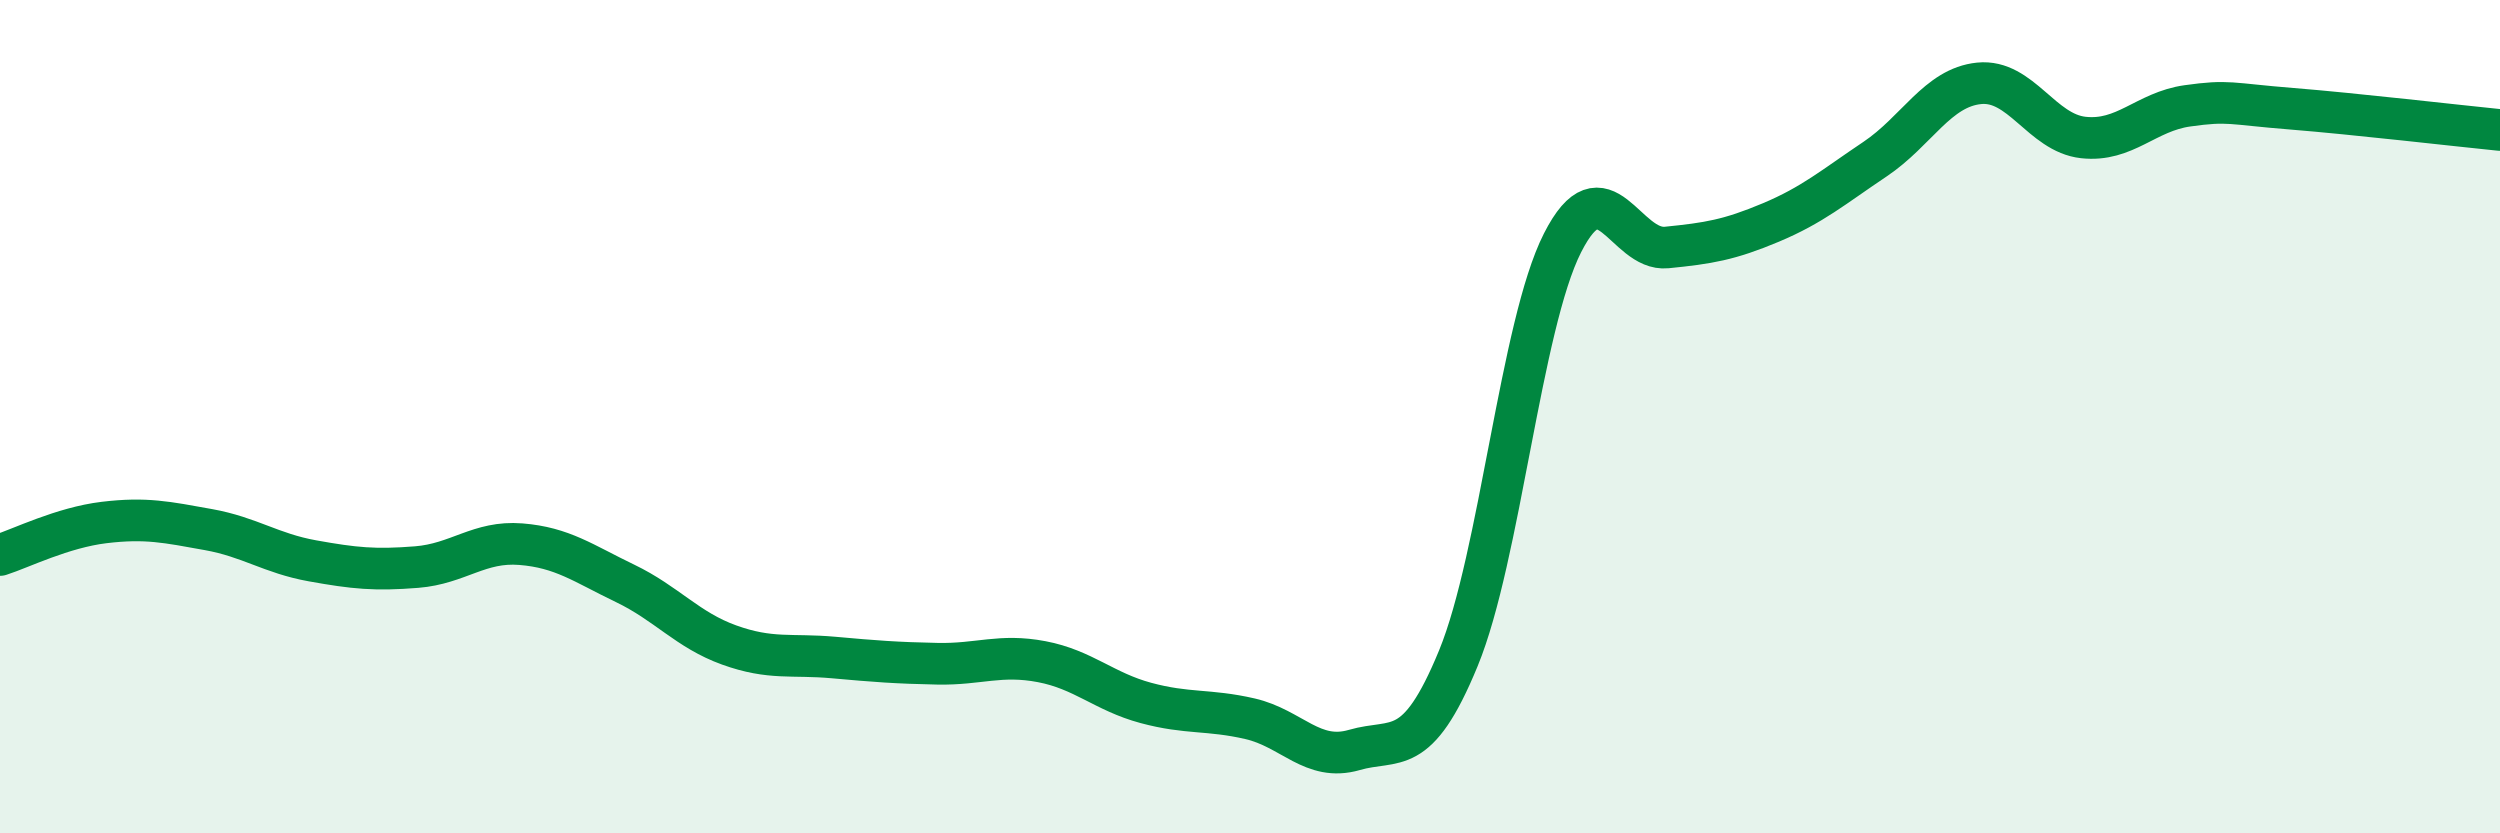 
    <svg width="60" height="20" viewBox="0 0 60 20" xmlns="http://www.w3.org/2000/svg">
      <path
        d="M 0,13.32 C 0.5,13.16 1.5,12.66 2.5,12.54 C 3.5,12.42 4,12.53 5,12.71 C 6,12.89 6.5,13.28 7.5,13.46 C 8.5,13.64 9,13.69 10,13.61 C 11,13.53 11.5,12.98 12.5,13.06 C 13.5,13.14 14,13.52 15,14 C 16,14.48 16.5,15.12 17.5,15.48 C 18.5,15.84 19,15.69 20,15.78 C 21,15.87 21.5,15.91 22.5,15.93 C 23.5,15.95 24,15.69 25,15.88 C 26,16.07 26.5,16.6 27.5,16.87 C 28.5,17.14 29,17.02 30,17.25 C 31,17.48 31.5,18.29 32.5,18 C 33.5,17.71 34,18.23 35,15.8 C 36,13.37 36.5,7.8 37.5,5.83 C 38.5,3.86 39,6.04 40,5.94 C 41,5.84 41.5,5.76 42.5,5.34 C 43.5,4.92 44,4.49 45,3.82 C 46,3.15 46.5,2.1 47.5,2 C 48.5,1.9 49,3.19 50,3.3 C 51,3.41 51.5,2.68 52.5,2.54 C 53.5,2.4 53.5,2.49 55,2.61 C 56.5,2.73 59,3.02 60,3.12L60 20L0 20Z"
        fill="#008740"
        opacity="0.1"
        stroke-linecap="round"
        stroke-linejoin="round"
      />
      <path
        d="M 0,13.32 C 0.5,13.16 1.5,12.66 2.5,12.54 C 3.5,12.42 4,12.53 5,12.71 C 6,12.89 6.5,13.28 7.5,13.46 C 8.5,13.64 9,13.69 10,13.61 C 11,13.53 11.5,12.98 12.5,13.06 C 13.5,13.14 14,13.52 15,14 C 16,14.48 16.5,15.12 17.5,15.48 C 18.5,15.84 19,15.69 20,15.78 C 21,15.87 21.5,15.91 22.5,15.93 C 23.5,15.95 24,15.69 25,15.88 C 26,16.07 26.5,16.6 27.5,16.87 C 28.5,17.14 29,17.02 30,17.25 C 31,17.48 31.5,18.29 32.5,18 C 33.5,17.71 34,18.23 35,15.8 C 36,13.37 36.5,7.8 37.5,5.83 C 38.5,3.86 39,6.04 40,5.94 C 41,5.84 41.5,5.76 42.5,5.34 C 43.5,4.92 44,4.49 45,3.82 C 46,3.15 46.5,2.1 47.5,2 C 48.5,1.9 49,3.19 50,3.3 C 51,3.41 51.5,2.68 52.5,2.54 C 53.5,2.4 53.5,2.49 55,2.61 C 56.5,2.73 59,3.02 60,3.12"
        stroke="#008740"
        stroke-width="1"
        fill="none"
        stroke-linecap="round"
        stroke-linejoin="round"
      />
    </svg>
  